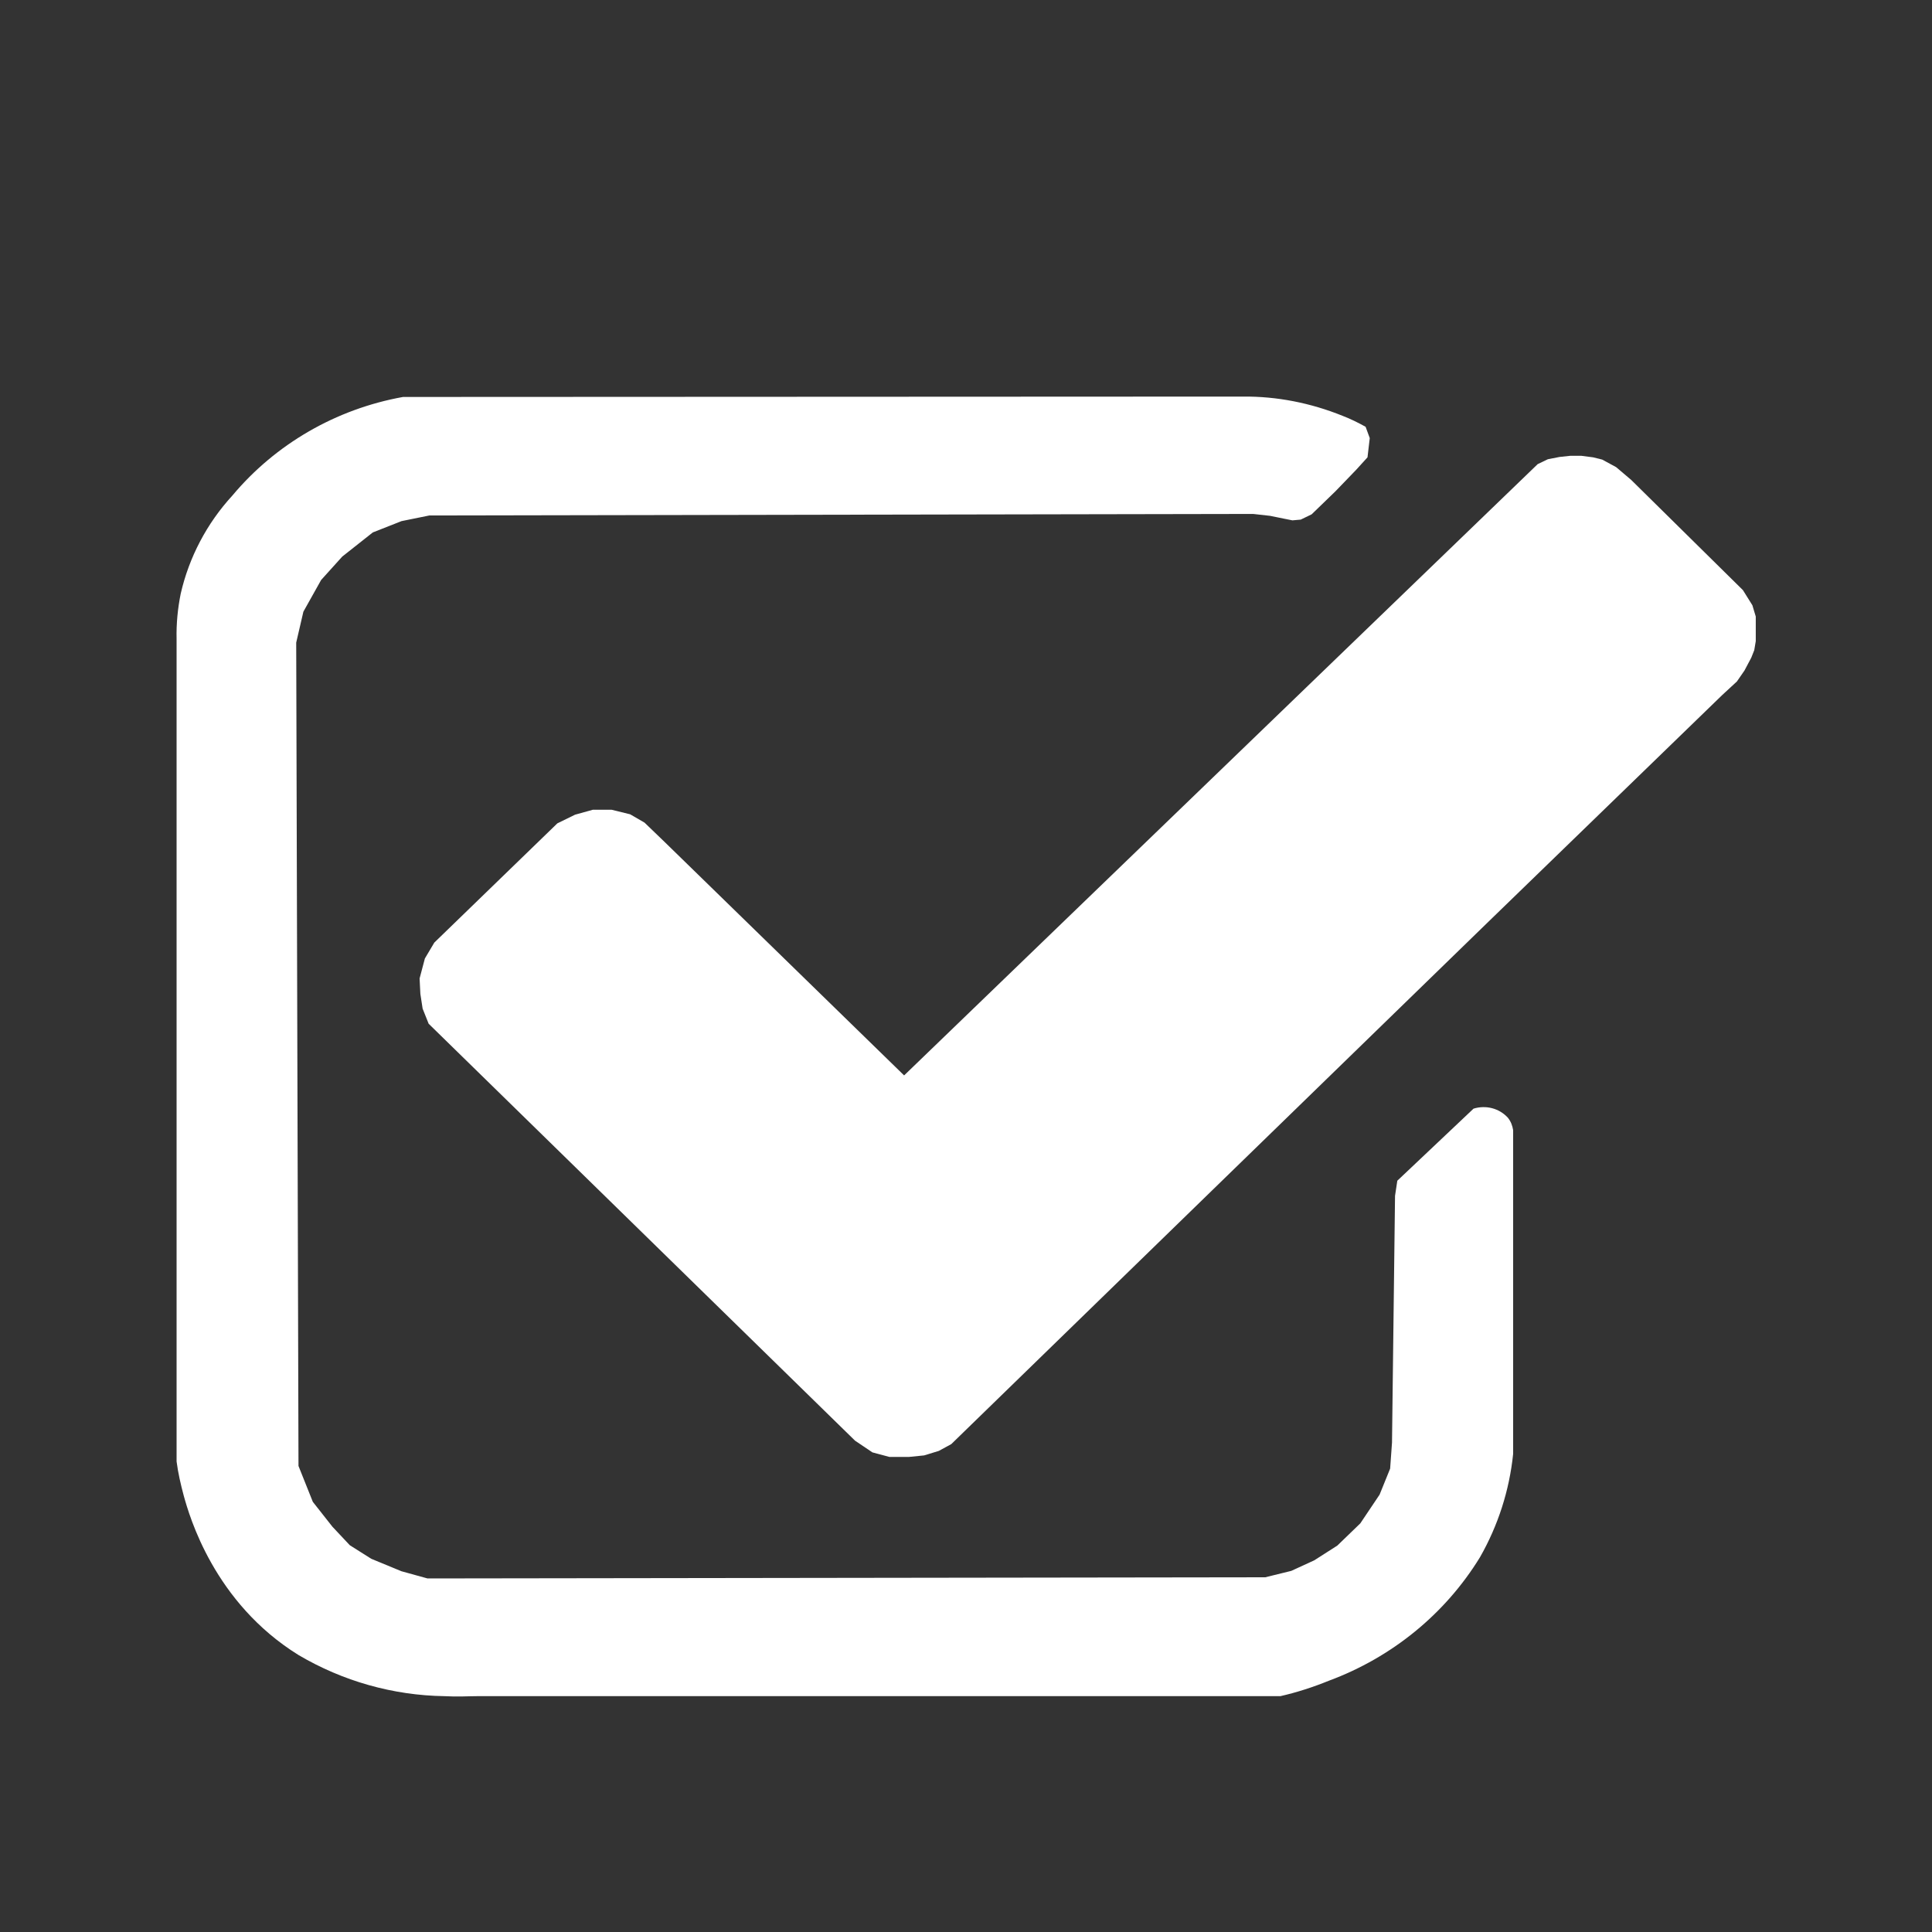 <?xml version="1.0" encoding="UTF-8"?>
<svg xmlns="http://www.w3.org/2000/svg" xmlns:xlink="http://www.w3.org/1999/xlink" width="60px" height="60px" viewBox="0 0 60 60" version="1.1">
<rect x="0" y="0" width="60" height="60" fill="#333333" stroke="none"/>
<g id="surface1">
<path style=" stroke:none;fill-rule:nonzero;fill:rgb(100%,100%,100%);fill-opacity:1;" d="M 12.516 12.328 C 10.43 12.703 8.555 13.793 7.219 15.387 C 6.422 16.254 5.871 17.309 5.613 18.434 C 5.52 18.891 5.473 19.371 5.484 19.84 L 5.484 45.387 C 5.531 45.75 5.613 46.102 5.707 46.453 C 5.883 47.086 6.645 49.77 9.27 51.398 C 10.641 52.207 12.199 52.652 13.805 52.676 C 14.203 52.699 14.555 52.676 14.801 52.676 L 39.762 52.676 C 40.277 52.559 40.781 52.395 41.273 52.195 C 43.23 51.469 44.883 50.121 45.961 48.363 C 46.523 47.379 46.875 46.289 46.992 45.152 L 46.992 35.098 C 46.969 34.957 46.922 34.828 46.828 34.711 C 46.559 34.418 46.148 34.312 45.762 34.43 L 43.395 36.668 L 43.324 37.137 L 43.23 44.801 L 43.172 45.609 L 42.844 46.418 L 42.246 47.309 L 41.531 48 L 40.816 48.457 L 40.102 48.785 L 39.293 48.984 L 13.277 49.02 L 12.469 48.797 L 11.531 48.41 L 10.863 47.988 L 10.324 47.414 L 9.715 46.641 L 9.27 45.527 L 9.199 19.957 L 9.422 18.996 L 9.973 18.012 L 10.629 17.285 L 11.578 16.535 L 12.469 16.184 L 13.336 16.008 L 38.918 15.961 L 39.445 16.02 L 39.902 16.113 L 40.137 16.16 L 40.395 16.137 L 40.734 15.973 L 41.473 15.258 L 42.117 14.59 L 42.469 14.203 L 42.539 13.605 L 42.41 13.254 C 42.176 13.125 41.941 13.008 41.695 12.914 C 40.711 12.516 39.656 12.305 38.59 12.316 "/>
<path style=" stroke:none;fill-rule:nonzero;fill:rgb(100%,100%,100%);fill-opacity:1;" d="M 13.488 29.273 L 17.309 25.57 L 17.859 25.301 L 18.41 25.148 L 18.996 25.148 L 19.57 25.289 L 20.016 25.547 L 20.637 26.145 L 28.078 33.398 L 47.754 14.414 L 48.07 14.262 L 48.434 14.191 L 48.762 14.156 L 49.113 14.156 L 49.477 14.203 L 49.758 14.273 L 50.191 14.508 L 50.66 14.906 L 54.129 18.328 L 54.422 18.797 L 54.527 19.148 L 54.527 19.91 L 54.48 20.191 L 54.387 20.426 L 54.176 20.824 L 53.941 21.164 L 53.484 21.586 L 46.184 28.664 L 37.699 36.914 L 29.543 44.848 L 29.156 45.059 L 28.699 45.199 L 28.23 45.246 L 27.621 45.246 L 27.094 45.105 L 26.555 44.742 L 13.312 31.793 L 13.125 31.324 L 13.055 30.867 L 13.031 30.387 L 13.195 29.766 Z M 13.488 29.273 "/>
</g>
</svg>
